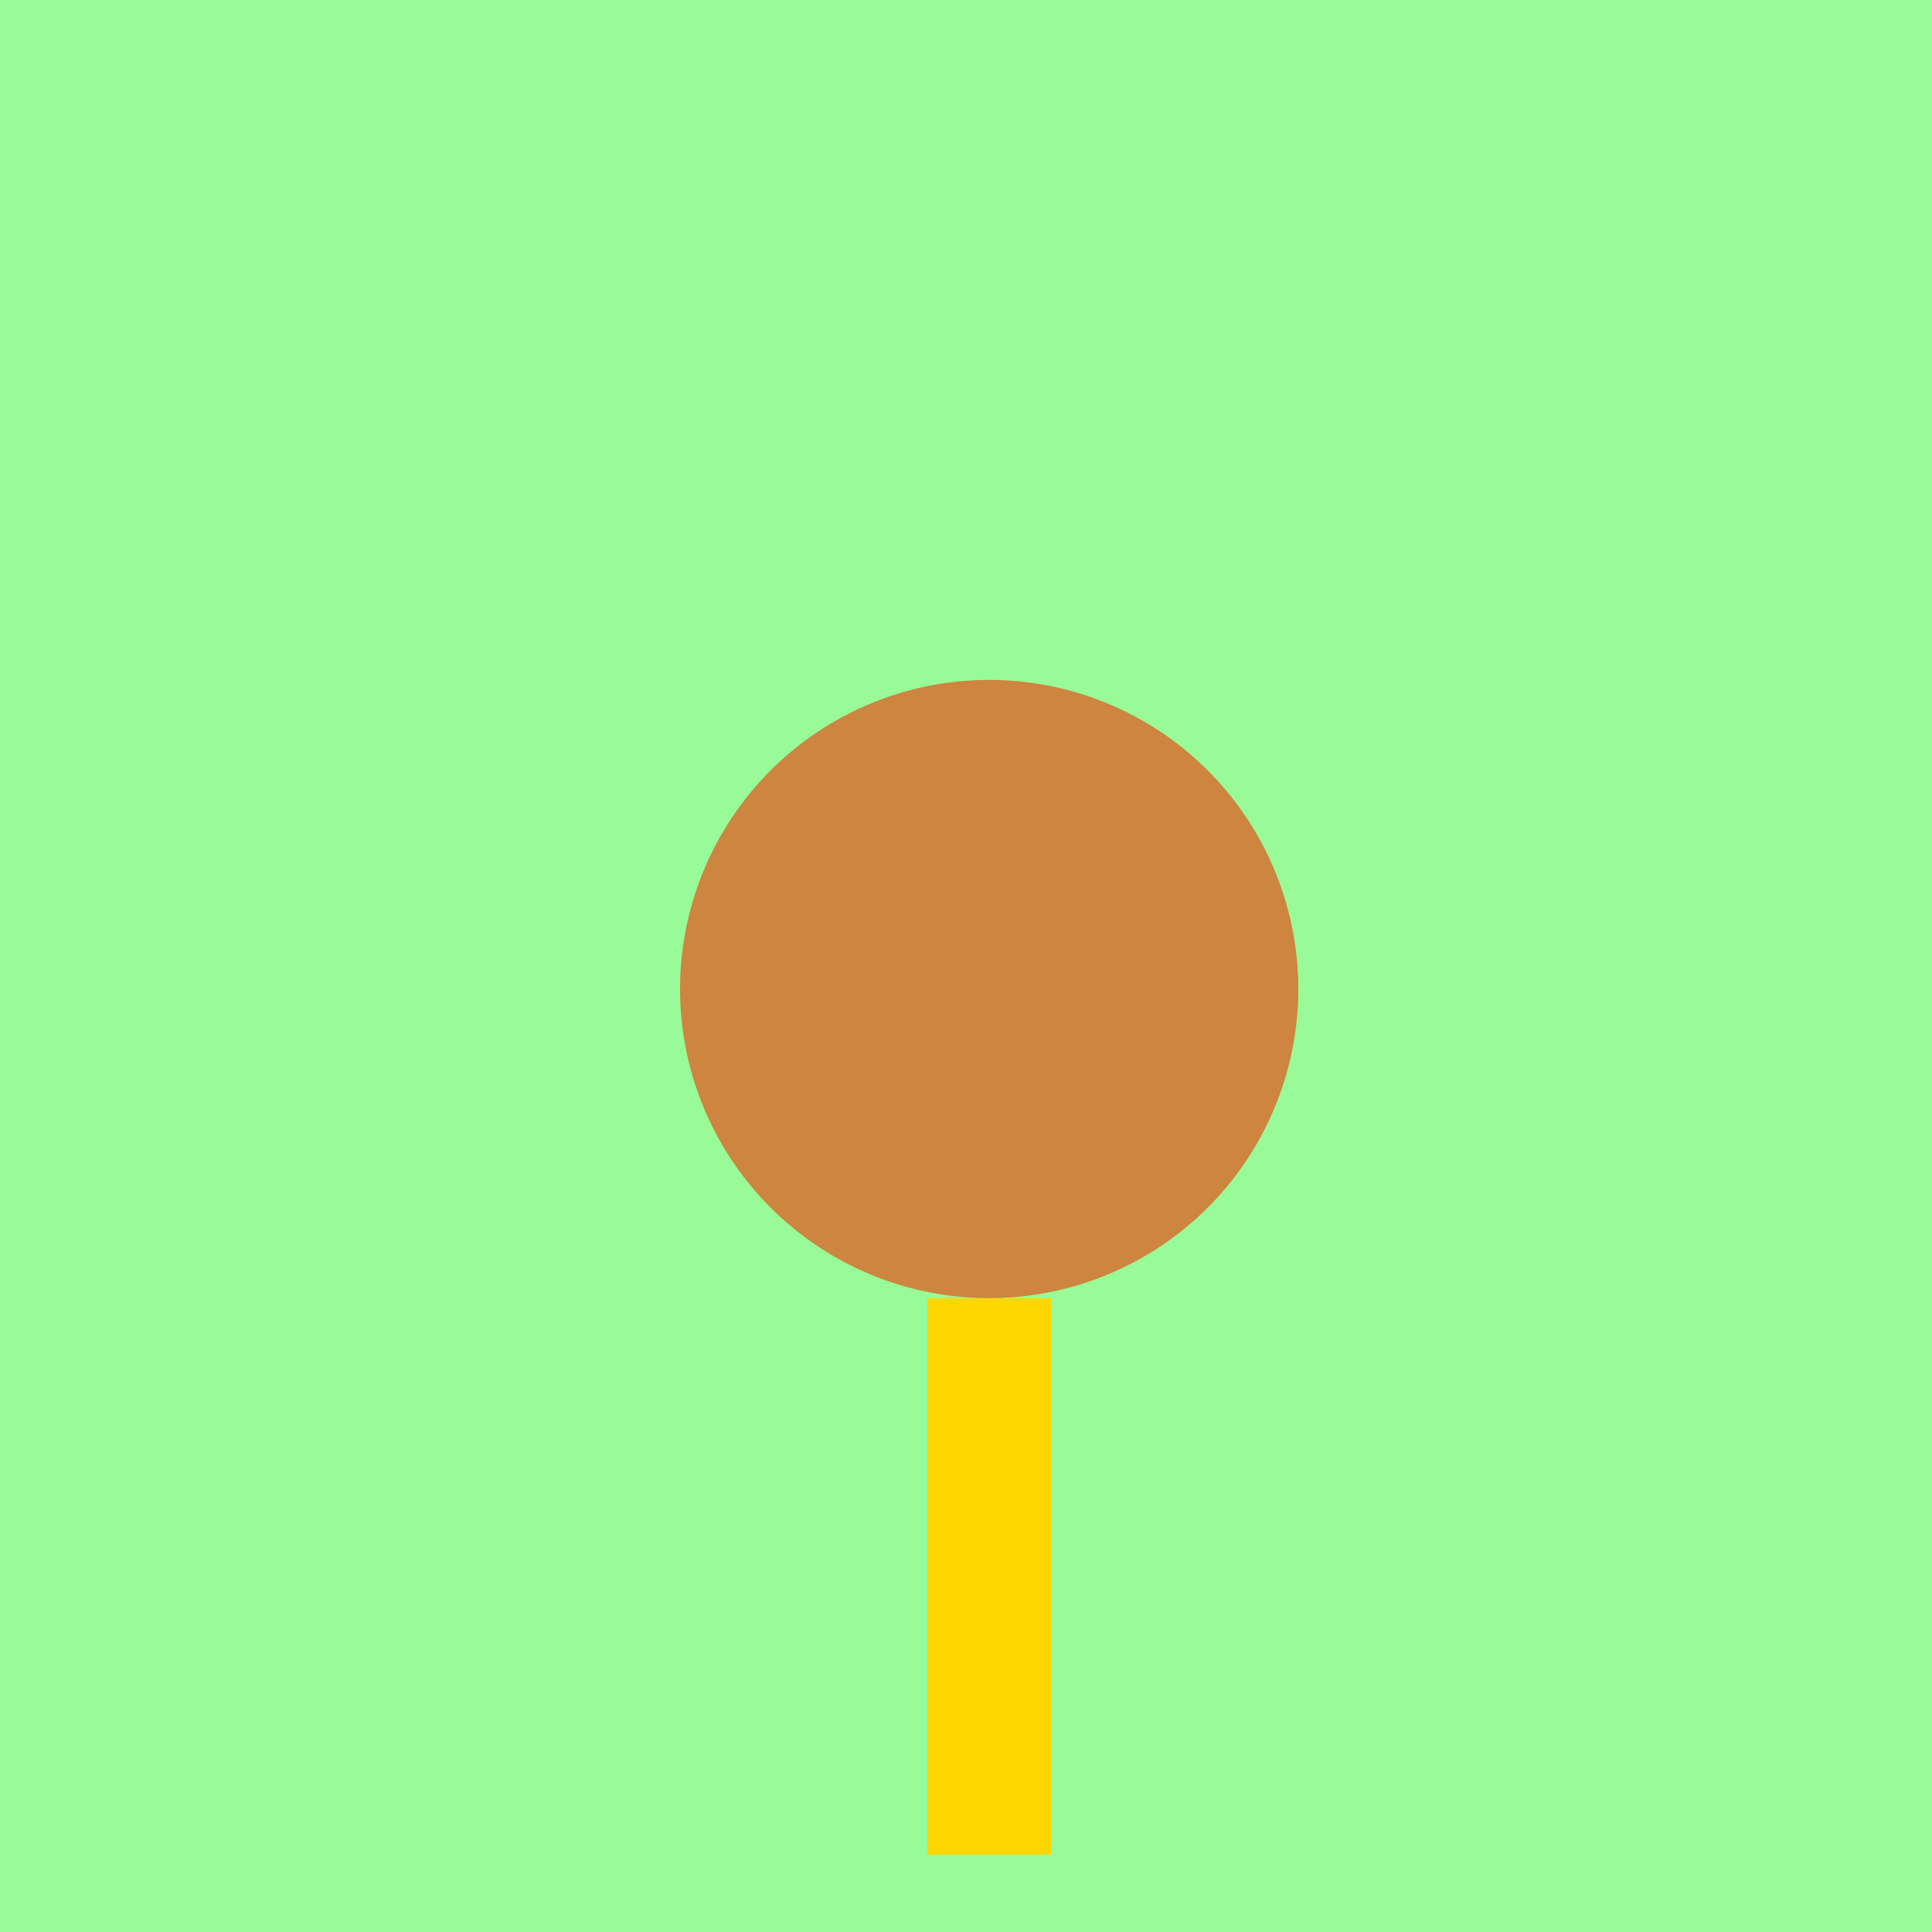 <!--

Generated by DrawGPT.
Free, open source, AI generated images in SVG, PNG, and HTML Canvas format.
https://drawgpt.ai

Created: 2023-09-27T02:50:30.063Z
Link: https://drawgpt.ai/prompt/84384/

-->
<svg xmlns="http://www.w3.org/2000/svg" xmlns:xlink="http://www.w3.org/1999/xlink" width="500" height="500"><defs/><g><rect fill="#98FB98" stroke="none" x="0" y="0" width="512" height="512"/><path fill="#CD853F" stroke="none" paint-order="stroke fill markers" d=" M 336 256 A 80 80 0 1 1 336 255.92"/><path fill="none" stroke="none"/><rect fill="#FFD700" stroke="none" x="240" y="336" width="32" height="144"/></g></svg>
